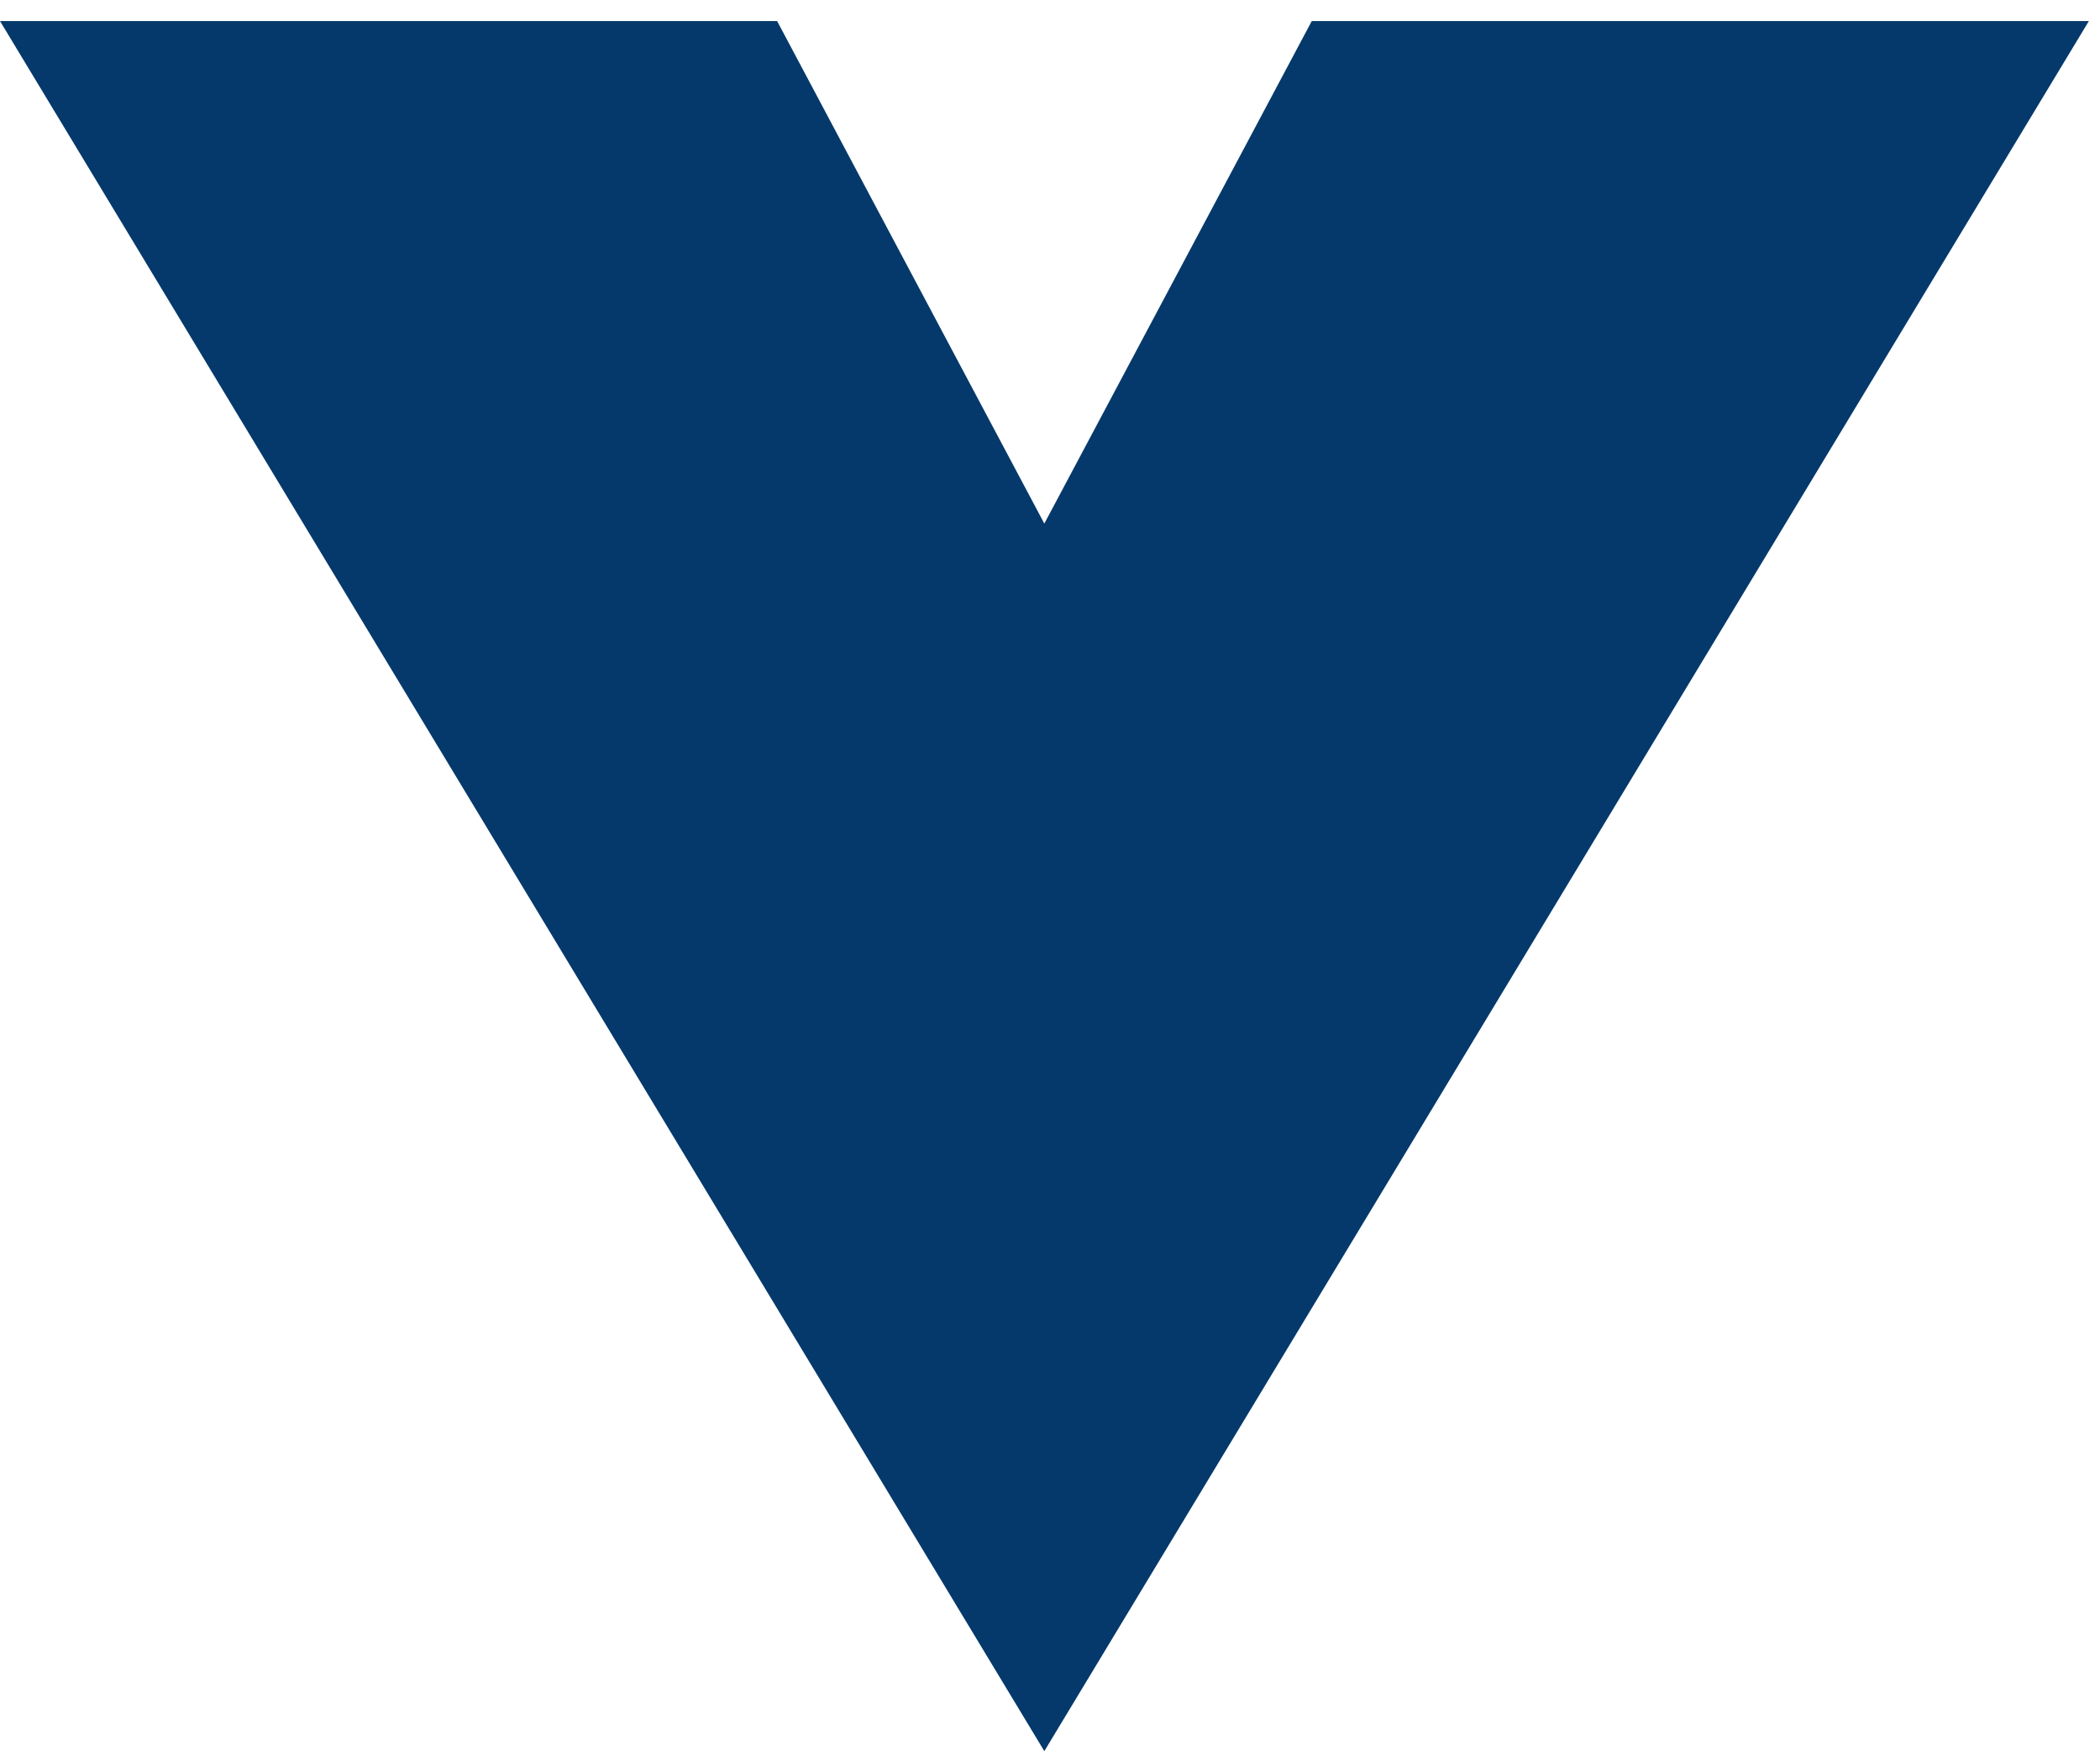 <svg width="37" height="31" viewBox="0 0 37 31" fill="none" xmlns="http://www.w3.org/2000/svg">
<path d="M36.804 0.371L18.4 30.85L0 0.371H13.692L18.4 9.224L23.112 0.371H36.804Z" fill="#05396B"/>
</svg>
